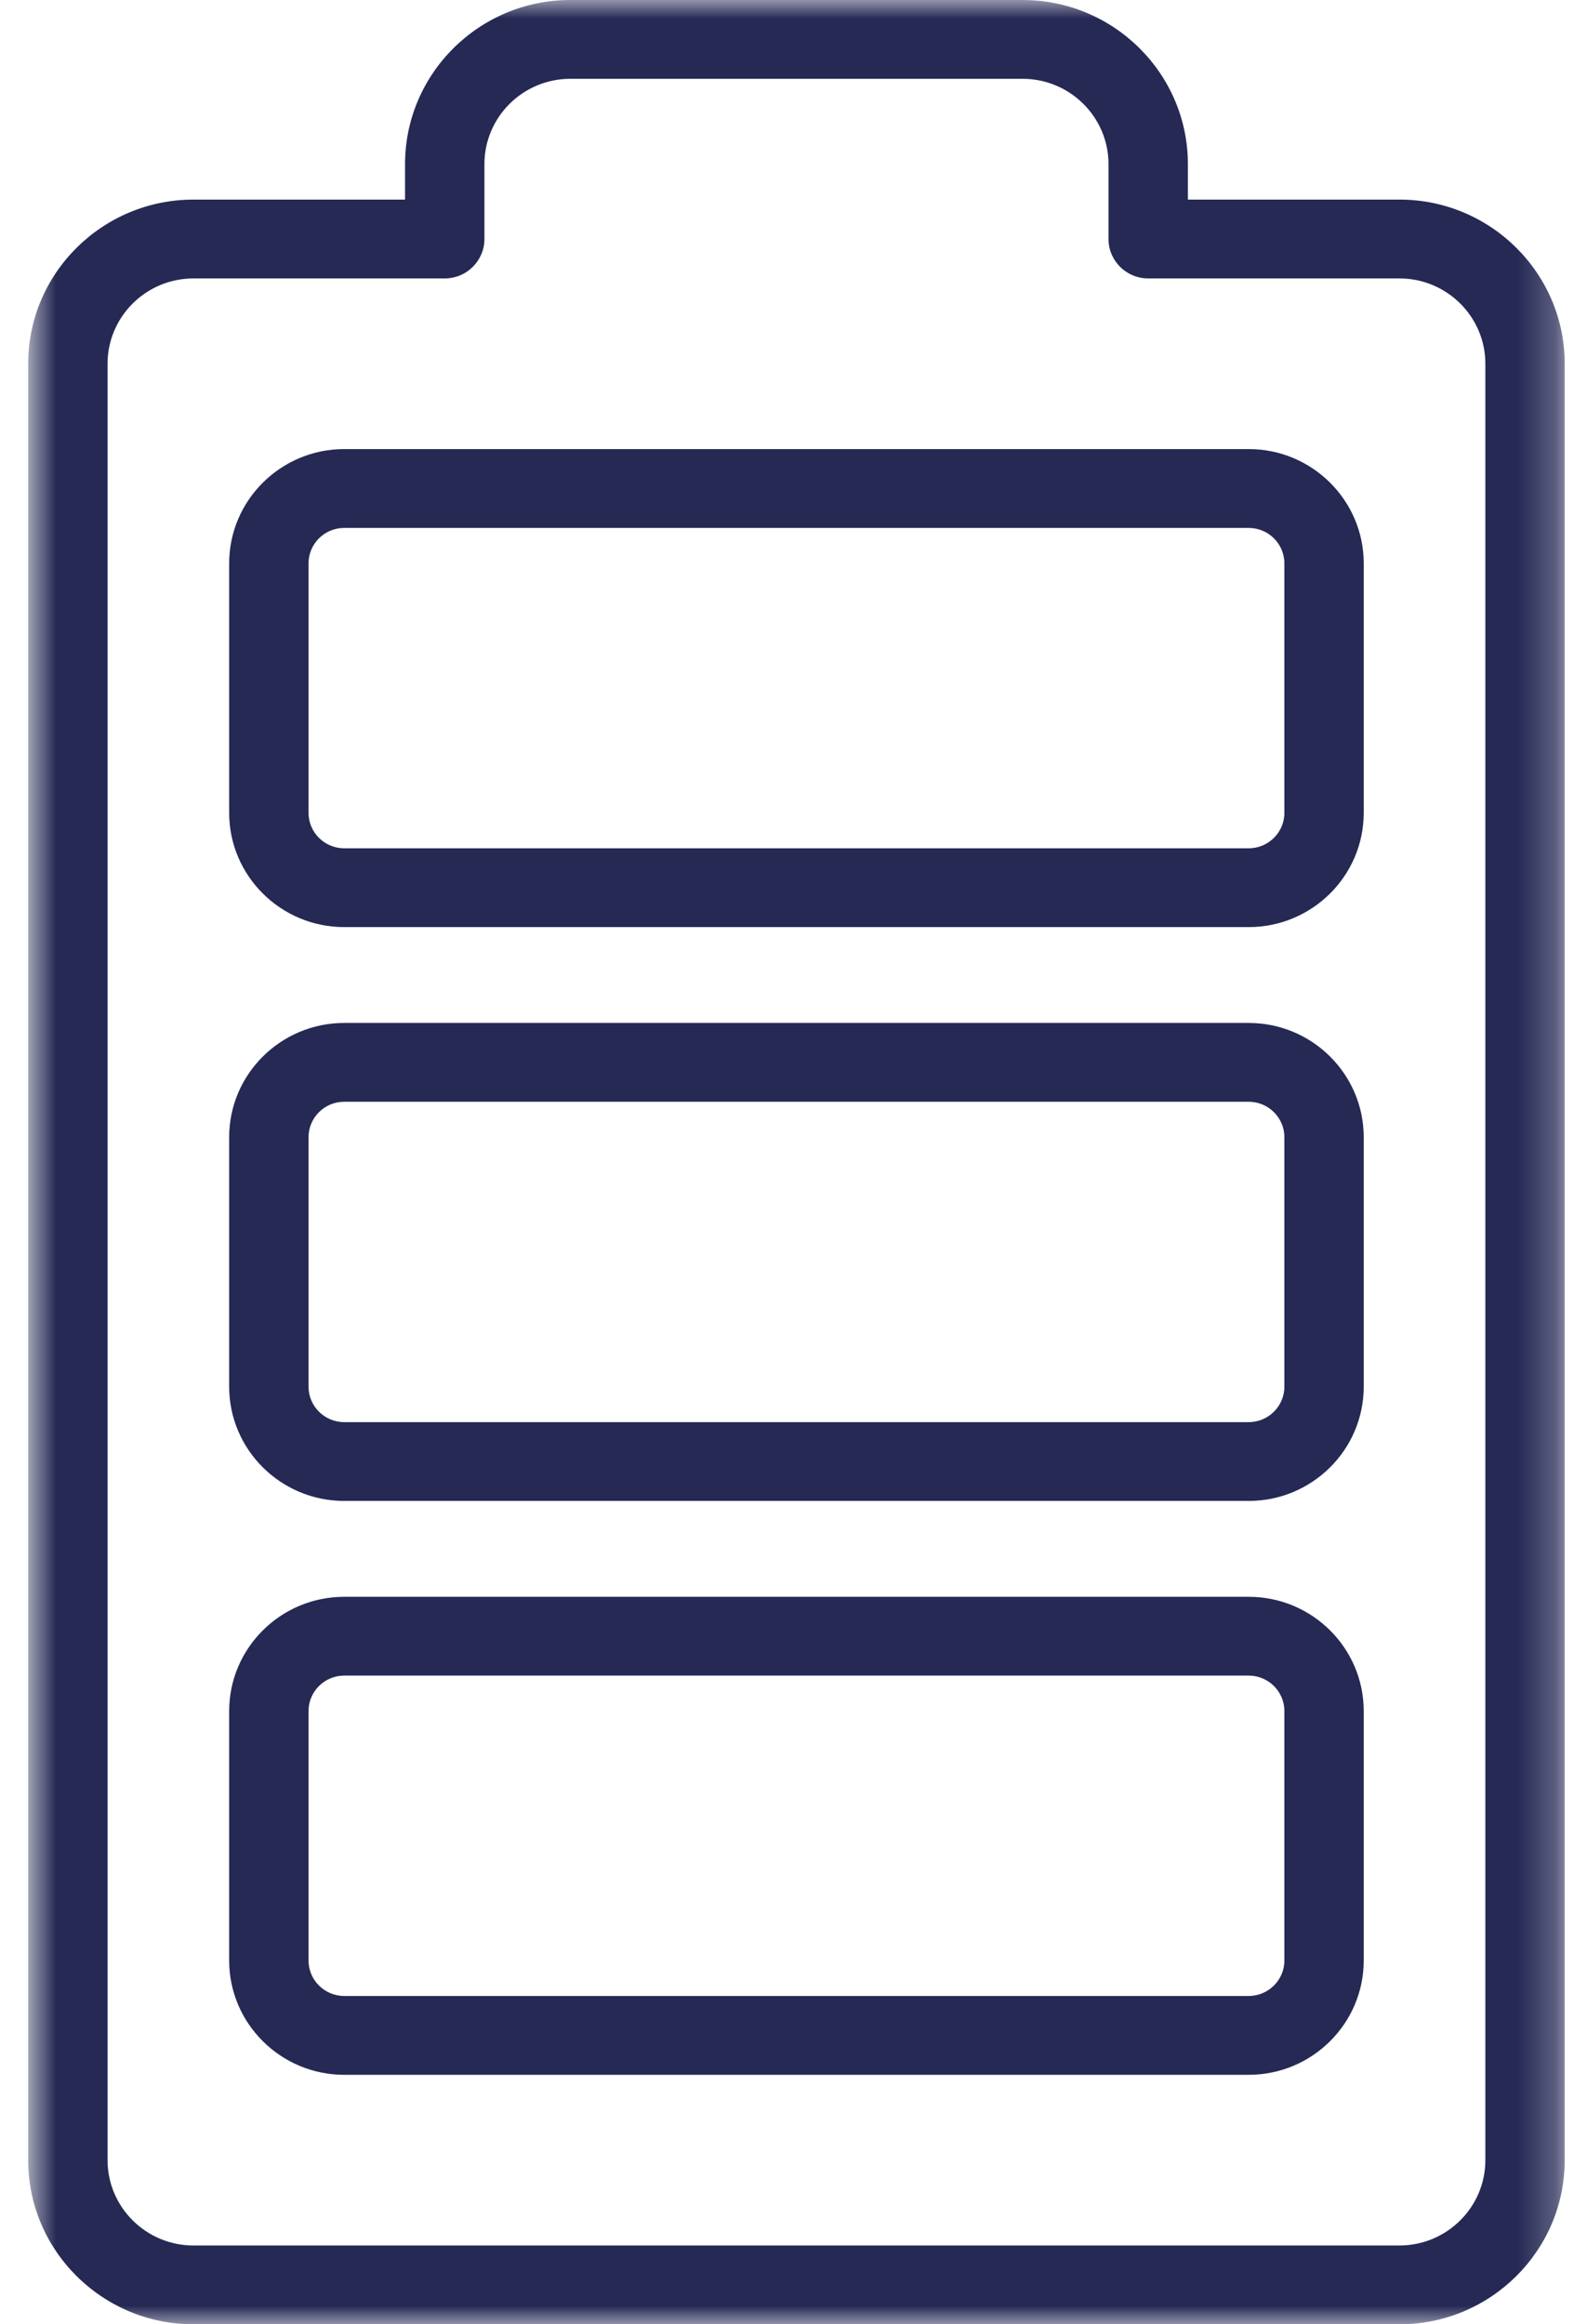 <?xml version="1.0" encoding="UTF-8"?>
<svg width="42px" height="62px" viewBox="0 0 42 62" version="1.1" xmlns="http://www.w3.org/2000/svg" xmlns:xlink="http://www.w3.org/1999/xlink">
    <!-- Generator: Sketch 55.2 (78181) - https://sketchapp.com -->
    <title>Group 3</title>
    <desc>Created with Sketch.</desc>
    <defs>
        <polygon id="path-1" points="0.752 0 41.752 0 41.752 62 0.752 62"></polygon>
    </defs>
    <g id="Page-1" stroke="none" stroke-width="1" fill="none" fill-rule="evenodd">
        <g id="step-1" transform="translate(-601, -311)">
            <g id="Group-3" transform="translate(601, 311)">
                <mask id="mask-2" fill="white">
                    <use xlink:href="#path-1"></use>
                </mask>
                <g id="Clip-2"></g>
                <path d="M9.185,14.082 C8.66,14.082 8.233,14.506 8.233,15.027 L8.233,21.683 C8.233,22.204 8.66,22.628 9.185,22.628 L33.319,22.628 C33.844,22.628 34.272,22.204 34.272,21.683 L34.272,15.027 C34.272,14.506 33.844,14.082 33.319,14.082 L9.185,14.082 Z M33.319,24.73 L9.185,24.73 C7.493,24.73 6.115,23.363 6.115,21.683 L6.115,15.027 C6.115,13.347 7.493,11.979 9.185,11.979 L33.319,11.979 C35.012,11.979 36.389,13.347 36.389,15.027 L36.389,21.683 C36.389,23.363 35.012,24.73 33.319,24.73 L33.319,24.73 Z M9.185,29.389 C8.66,29.389 8.233,29.813 8.233,30.334 L8.233,36.99 C8.233,37.511 8.66,37.935 9.185,37.935 L33.319,37.935 C33.844,37.935 34.272,37.511 34.272,36.99 L34.272,30.334 C34.272,29.813 33.844,29.389 33.319,29.389 L9.185,29.389 Z M33.319,40.037 L9.185,40.037 C7.493,40.037 6.115,38.67 6.115,36.99 L6.115,30.334 C6.115,28.654 7.493,27.287 9.185,27.287 L33.319,27.287 C35.012,27.287 36.389,28.654 36.389,30.334 L36.389,36.99 C36.389,38.67 35.012,40.037 33.319,40.037 L33.319,40.037 Z M9.185,44.696 C8.66,44.696 8.233,45.12 8.233,45.642 L8.233,52.297 C8.233,52.818 8.66,53.242 9.185,53.242 L33.319,53.242 C33.844,53.242 34.272,52.818 34.272,52.297 L34.272,45.642 C34.272,45.12 33.844,44.696 33.319,44.696 L9.185,44.696 Z M33.319,55.345 L9.185,55.345 C7.493,55.345 6.115,53.977 6.115,52.297 L6.115,45.642 C6.115,43.961 7.493,42.594 9.185,42.594 L33.319,42.594 C35.012,42.594 36.389,43.961 36.389,45.642 L36.389,52.297 C36.389,53.977 35.012,55.345 33.319,55.345 L33.319,55.345 Z M5.163,7.427 C3.899,7.427 2.87,8.448 2.87,9.703 L2.87,57.621 C2.87,58.876 3.899,59.898 5.163,59.898 L37.342,59.898 C38.606,59.898 39.635,58.876 39.635,57.621 L39.635,9.703 C39.635,8.448 38.606,7.427 37.342,7.427 L30.638,7.427 C30.053,7.427 29.579,6.956 29.579,6.375 L29.579,4.379 C29.579,3.123 28.55,2.102 27.286,2.102 L15.219,2.102 C13.954,2.102 12.926,3.123 12.926,4.379 L12.926,6.375 C12.926,6.956 12.451,7.427 11.867,7.427 L5.163,7.427 Z M37.342,62 L5.163,62 C2.731,62 0.752,60.035 0.752,57.621 L0.752,9.703 C0.752,7.289 2.731,5.324 5.163,5.324 L10.808,5.324 L10.808,4.379 C10.808,1.964 12.787,0 15.219,0 L27.286,0 C29.718,0 31.697,1.964 31.697,4.379 L31.697,5.324 L37.342,5.324 C39.774,5.324 41.752,7.289 41.752,9.703 L41.752,57.621 C41.752,60.035 39.774,62 37.342,62 L37.342,62 Z" id="Fill-1" fill="#252954" mask="url(#mask-2)"></path>
            </g>
        </g>
    </g>
</svg>